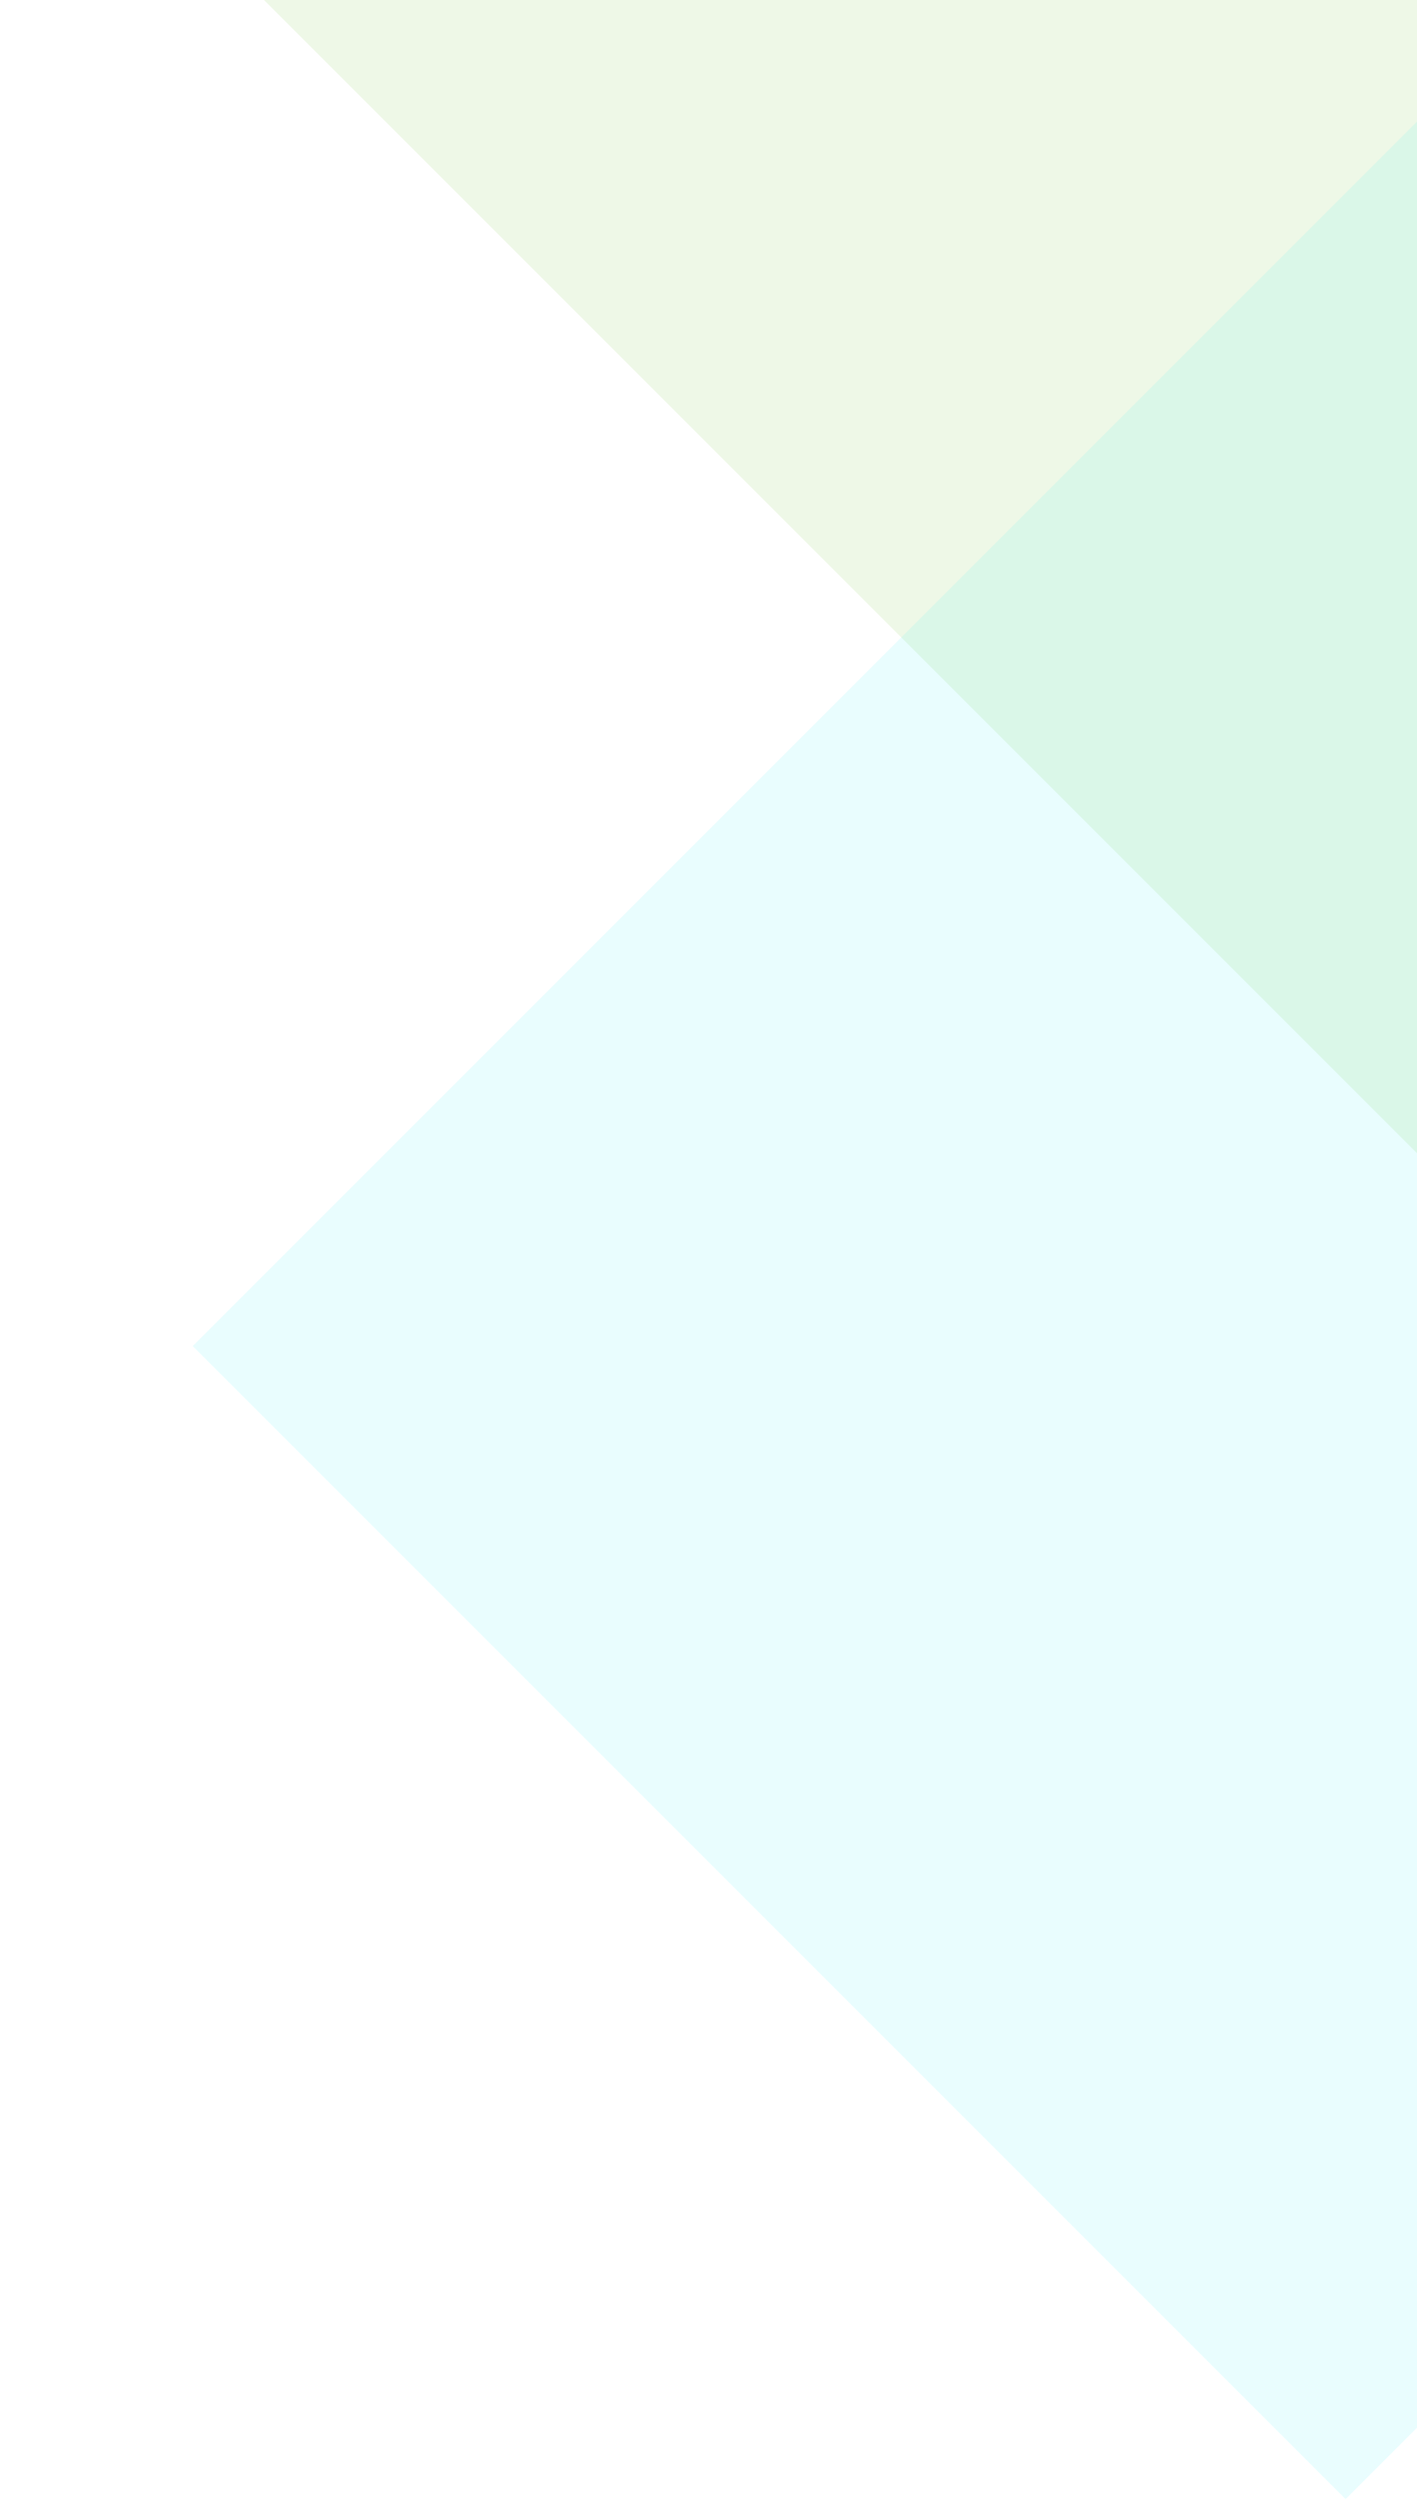 <svg width="788" height="1390" fill="none" xmlns="http://www.w3.org/2000/svg"><path opacity=".1" fill="#54BA0B" d="M0-146.797L527.203-674l975.807 975.808L975.807 829.01z"/><path opacity=".1" fill="#20E7F3" d="M107.191 748.458l905.457-905.457 641.096 641.095-905.457 905.458z"/></svg>